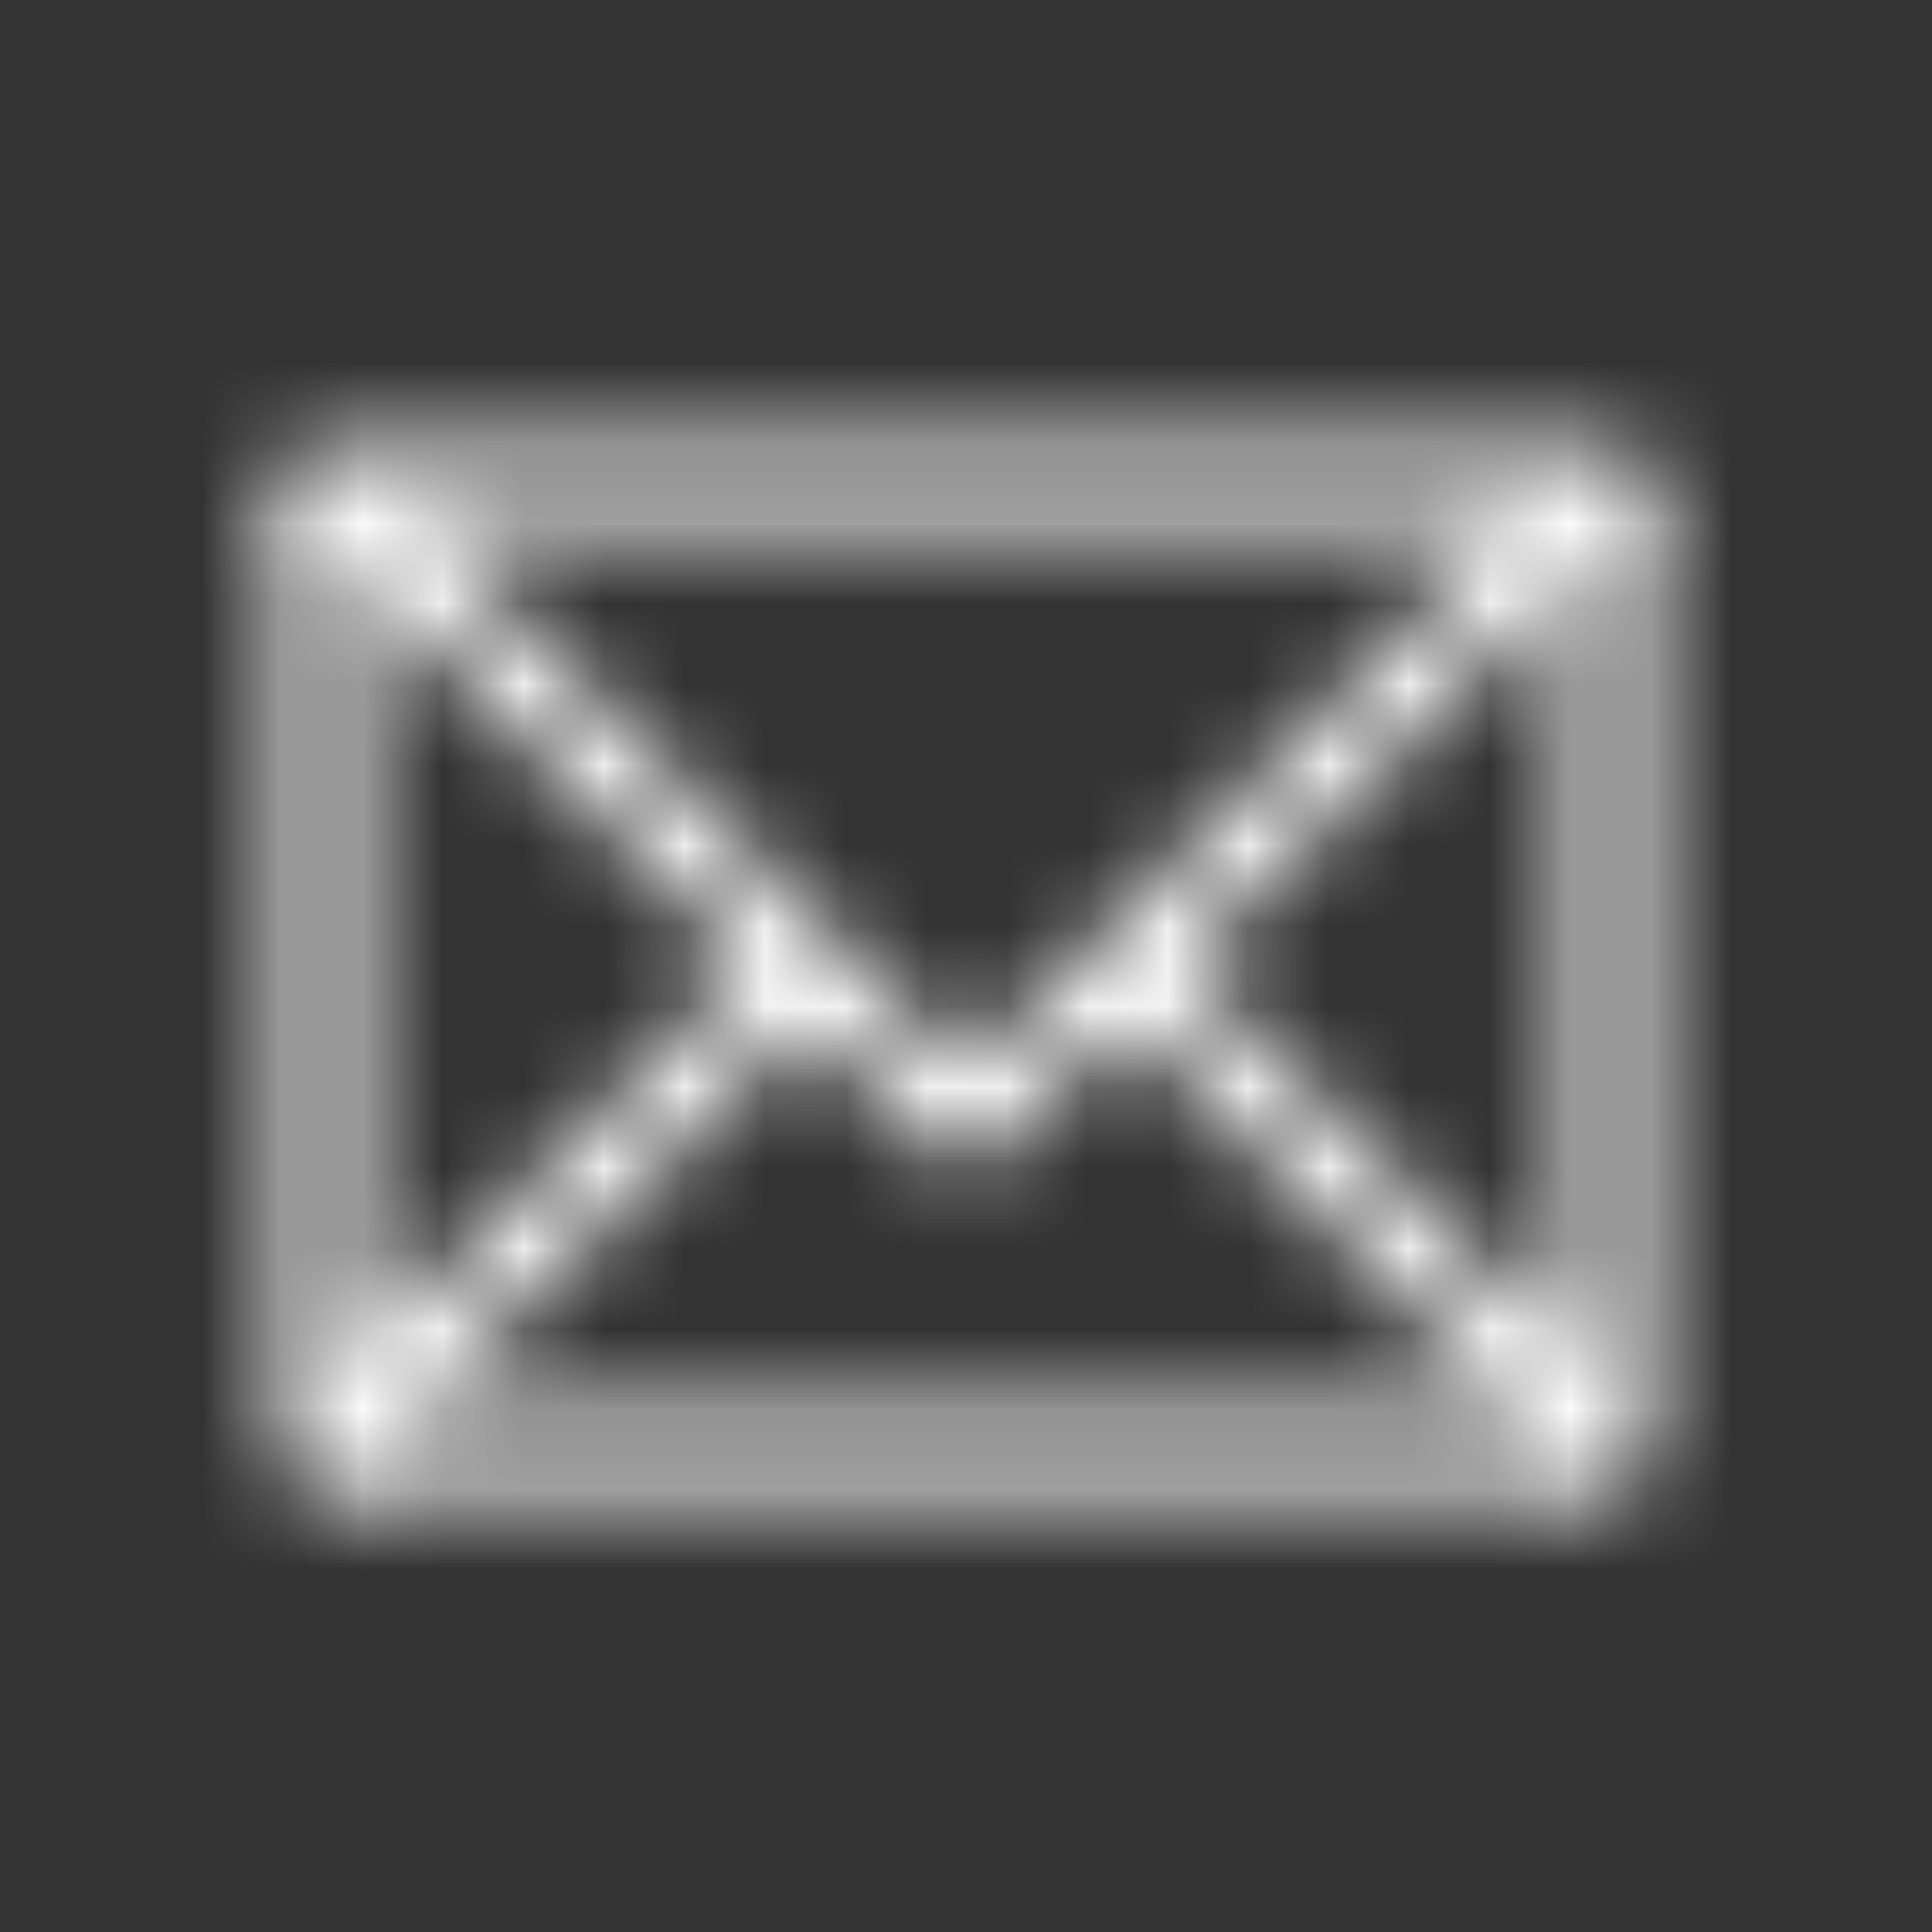 <svg width="24" height="24" viewBox="0 0 24 24" version="1.1" xmlns="http://www.w3.org/2000/svg">
	<rect x="0" y="0" width="24" height="24" fill="#333333" stroke="none"/>
	<defs>
	    <mask id="envelope" stroke-width="1" stroke="white" fill="none" stroke-linejoin="round">
	       <path d="M 4 6 l 8 8 l 8 -8 z" />
	       <path d="M 4 6 l 0 12 l 6 -6" />
	       <path d="M 20 6 l 0 12 l -6 -6" />
	       <line x1="4" y1="18" x2="20" y2="18"/>
	    </mask>
	</defs>
    <rect fill="white" stroke="none" mask="url(#envelope)" x="0" y="0" width="24" height="24" />
</svg>
